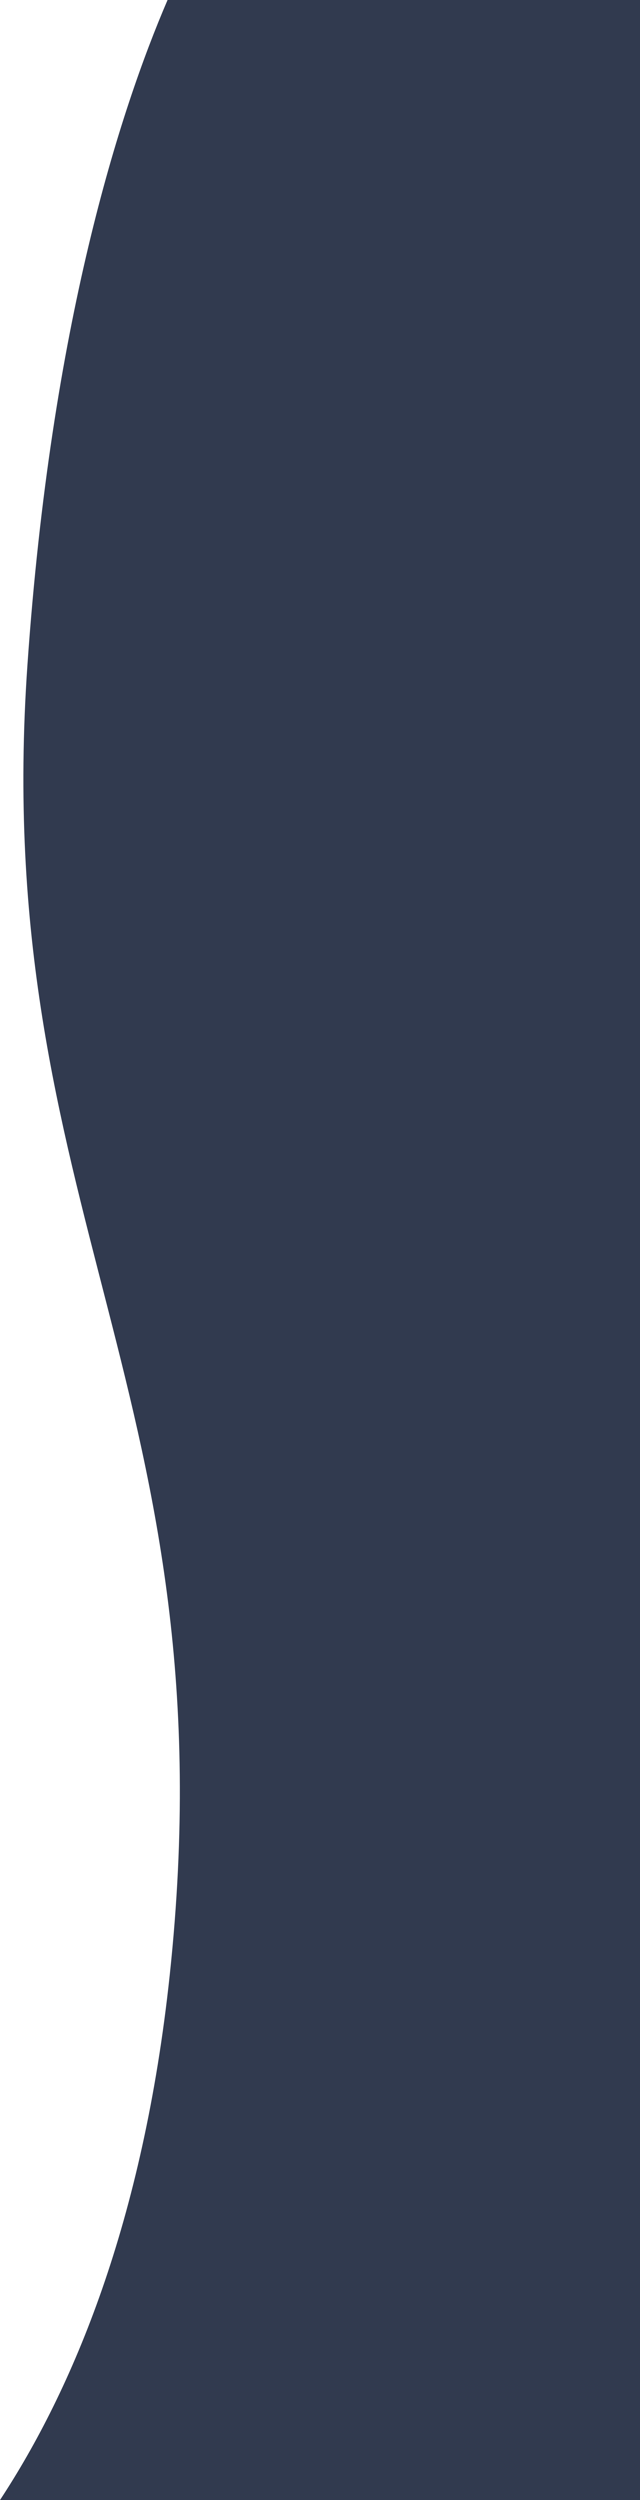 <svg xmlns="http://www.w3.org/2000/svg" width="183" height="714" viewBox="0 0 183 714" fill="none"><path d="M47.91 0C34.26 31.712 14.638 92.378 7.849 189.834C-3.009 345.294 66.16 398.953 48.536 564.032C40.977 634.756 20.729 682.508 0 714H183V0H47.91Z" fill="#313A4F"></path></svg>